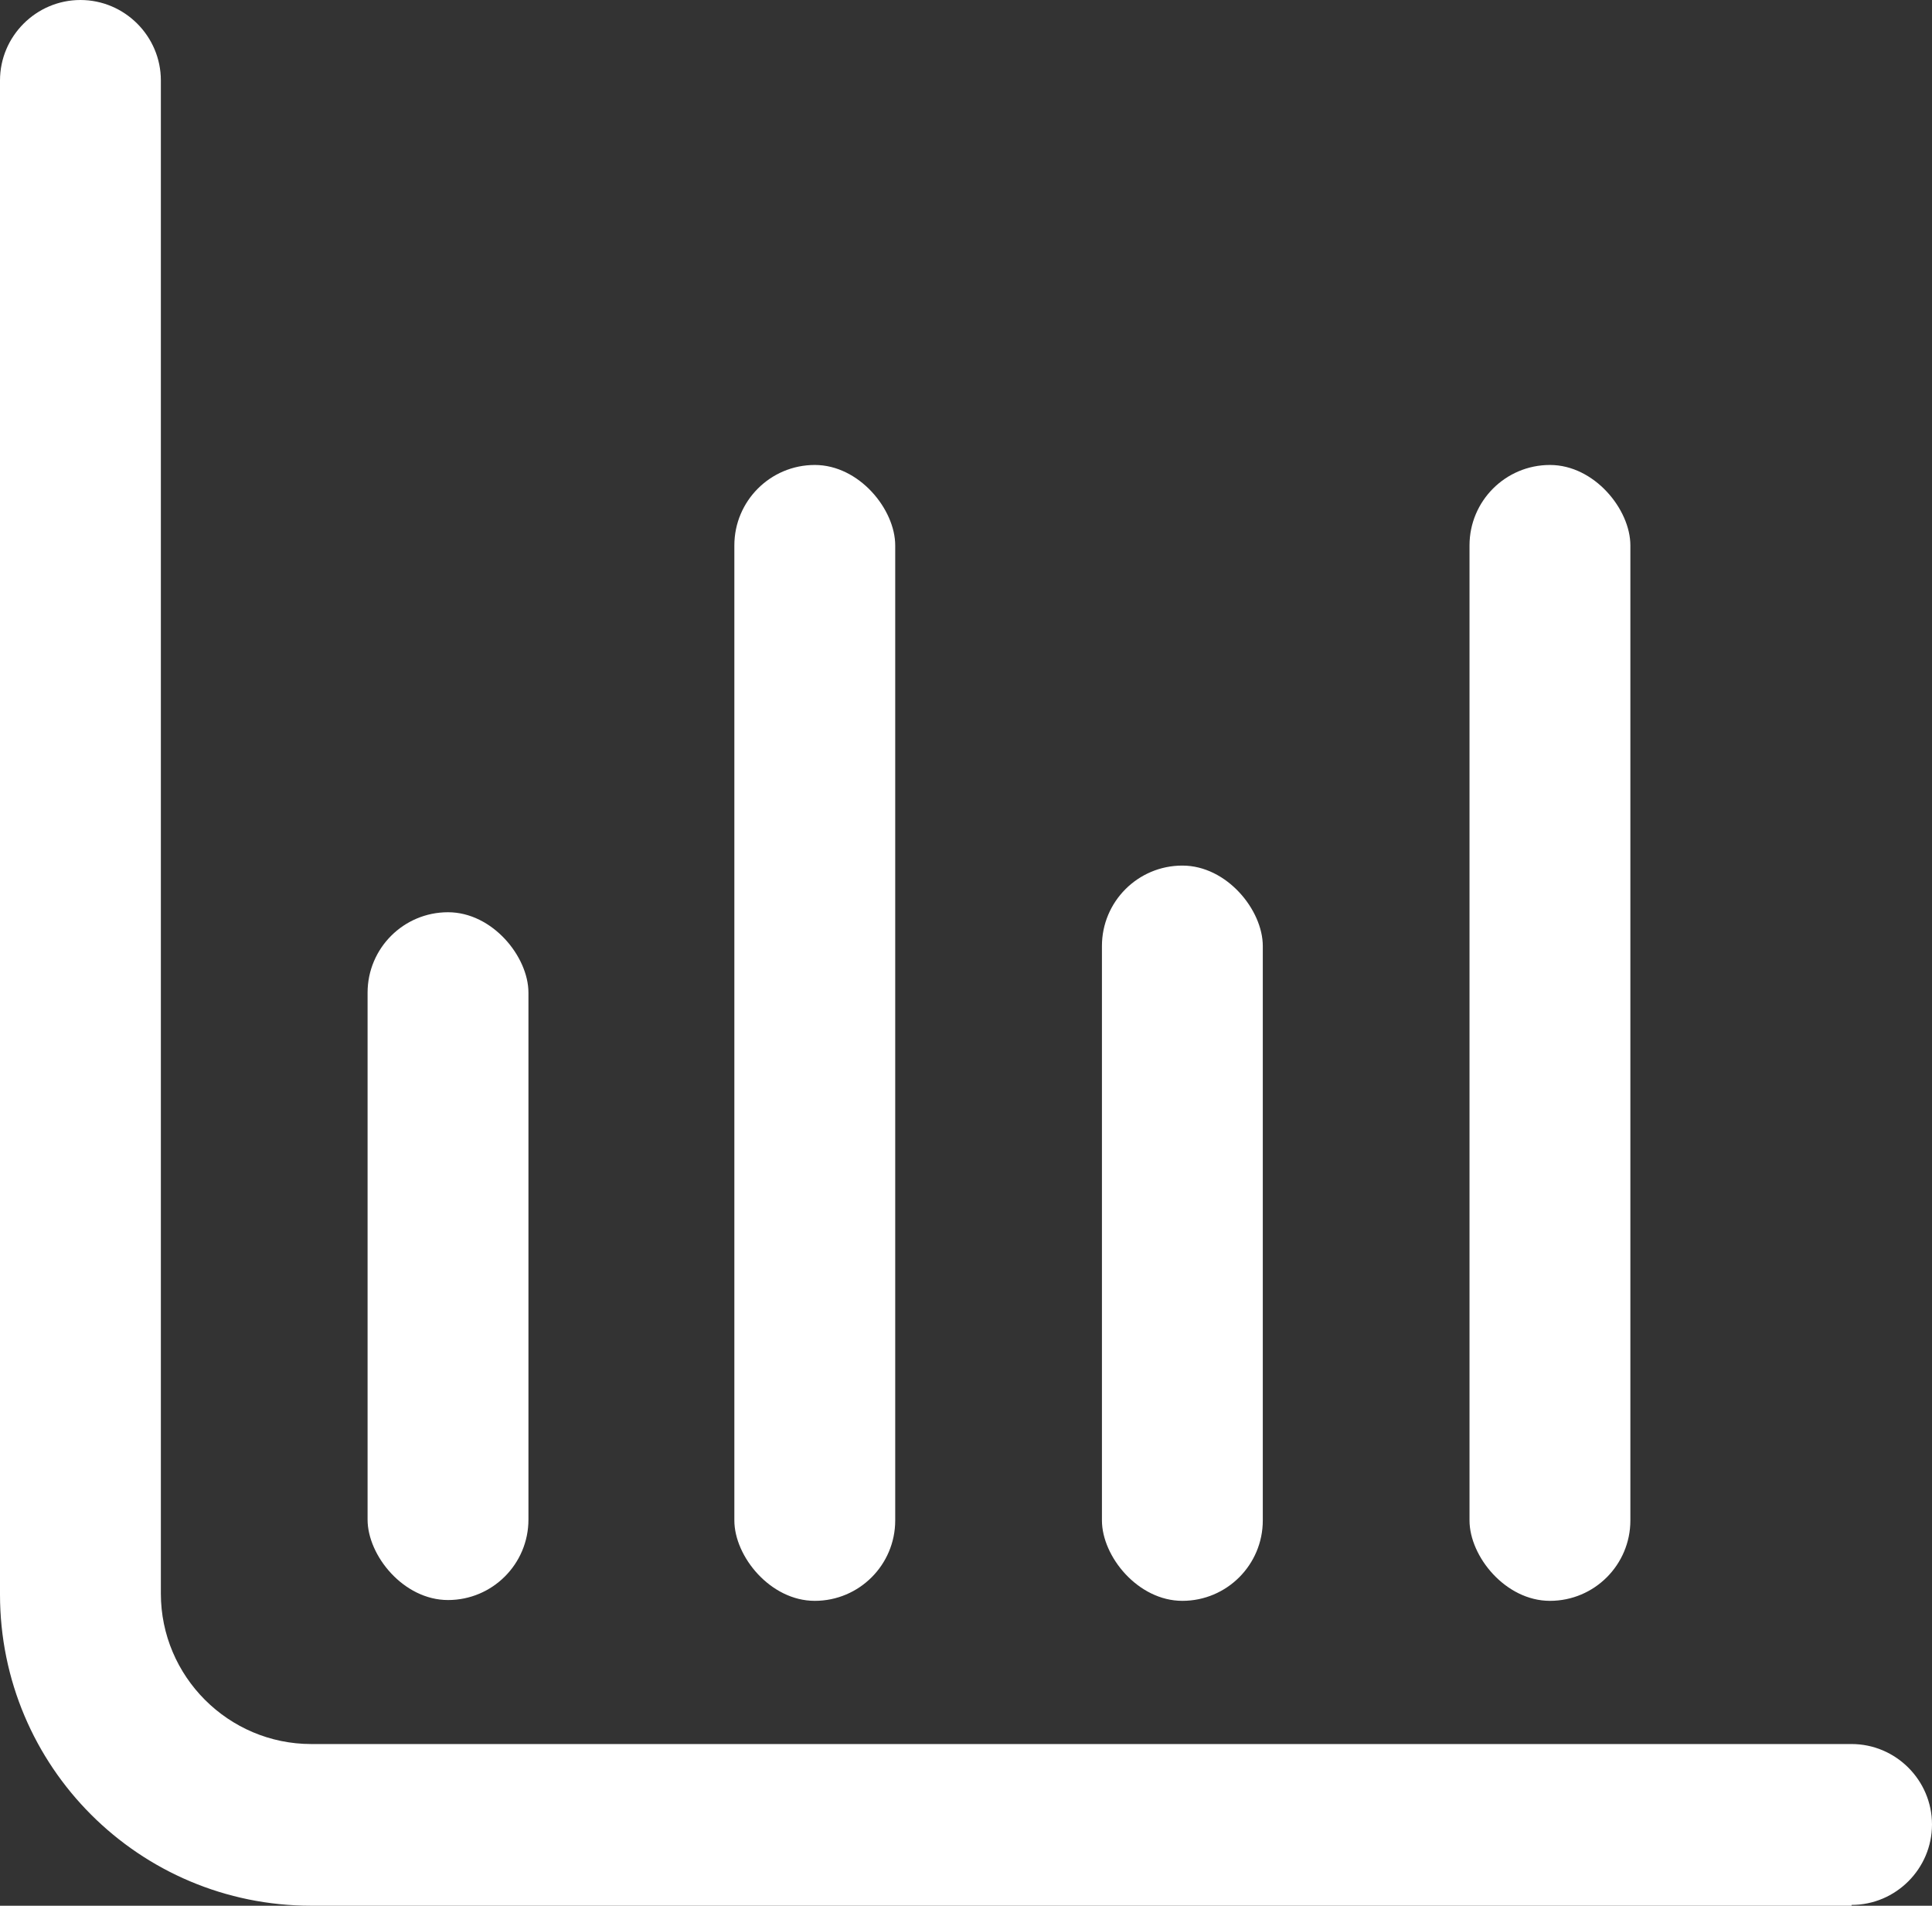 <?xml version="1.0" encoding="UTF-8"?>
<svg id="Camada_2" data-name="Camada 2" xmlns="http://www.w3.org/2000/svg" viewBox="0 0 24.02 23.69">
  <rect x="0" y="0" width="24.02" height="23.69" fill="#333333" stroke="none"/>
  <defs>
    <style>
      .cls-1 {
        fill: #fff;
      }
    </style>
  </defs>
  <g id="Layer_1" data-name="Layer 1">
    <g>
      <path class="cls-1" d="M23.02,23.69H3.87c-2.14,0-3.87-1.73-3.87-3.87V1C0,.45.45,0,1,0h0c.55,0,1,.45,1,1v18.81c0,1.03.84,1.87,1.87,1.87h19.15c.55,0,1,.45,1,1h0c0,.55-.45,1-1,1Z"/>
      <rect class="cls-1" x="4.57" y="11.34" width="2" height="8.55" rx="1" ry="1"/>
      <rect class="cls-1" x="9.13" y="5.78" width="2" height="14.12" rx="1" ry="1"/>
      <rect class="cls-1" x="13.7" y="10.76" width="2" height="9.14" rx="1" ry="1"/>
      <rect class="cls-1" x="18.27" y="5.78" width="2" height="14.12" rx="1" ry="1"/>
    </g>
  </g>
</svg>
